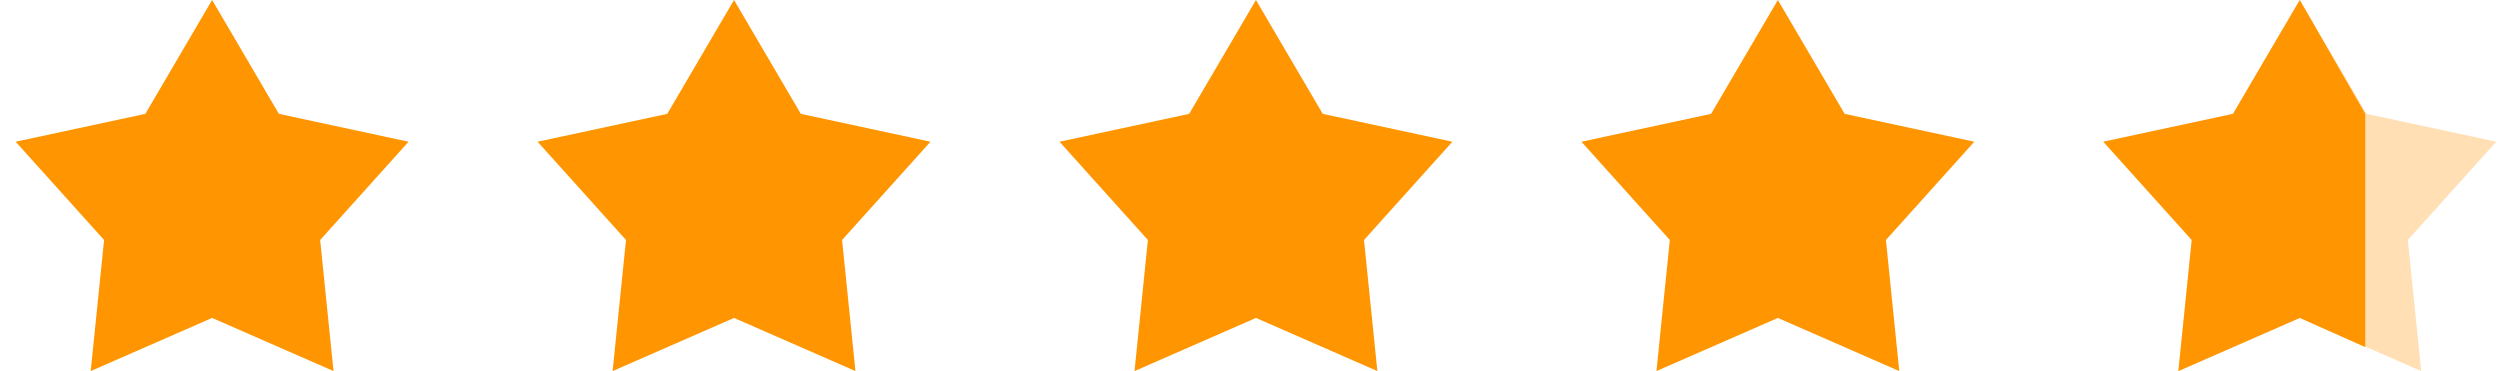 <svg width="155" height="23" viewBox="0 0 155 23" fill="none" xmlns="http://www.w3.org/2000/svg">
<path d="M17.291 7.059L25.331 8.787L19.85 14.879L20.678 23.006L13.151 19.712L5.624 23.006L6.453 14.879L0.971 8.787L9.011 7.059L13.151 0L17.291 7.059Z" fill="#FF9500"/>
<path d="M49.65 7.059L57.69 8.787L52.209 14.879L53.037 23.006L45.51 19.712L37.982 23.006L38.812 14.879L33.33 8.787L41.37 7.059L45.51 0L49.65 7.059Z" fill="#FF9500"/>
<path d="M82.009 7.059L90.048 8.787L84.568 14.879L85.396 23.006L77.869 19.712L70.341 23.006L71.17 14.879L65.689 8.787L73.729 7.059L77.869 0L82.009 7.059Z" fill="#FF9500"/>
<path d="M114.368 7.059L122.407 8.787L116.927 14.879L117.755 23.006L110.228 19.712L102.7 23.006L103.529 14.879L98.048 8.787L106.088 7.059L110.228 0L114.368 7.059Z" fill="#FF9500"/>
<path d="M142.586 0L146.726 7.059L154.766 8.787L149.285 14.879L150.114 23.006L142.586 19.712L135.059 23.006L135.888 14.879L130.407 8.787L138.446 7.059L142.586 0Z" fill="#FF9500" fill-opacity="0.3"/>
<path d="M142.586 19.712L135.059 23.006L135.888 14.879L130.407 8.787L138.446 7.059L142.586 0L146.646 7.059V21.521L142.586 19.712Z" fill="#FF9500"/>
</svg>

